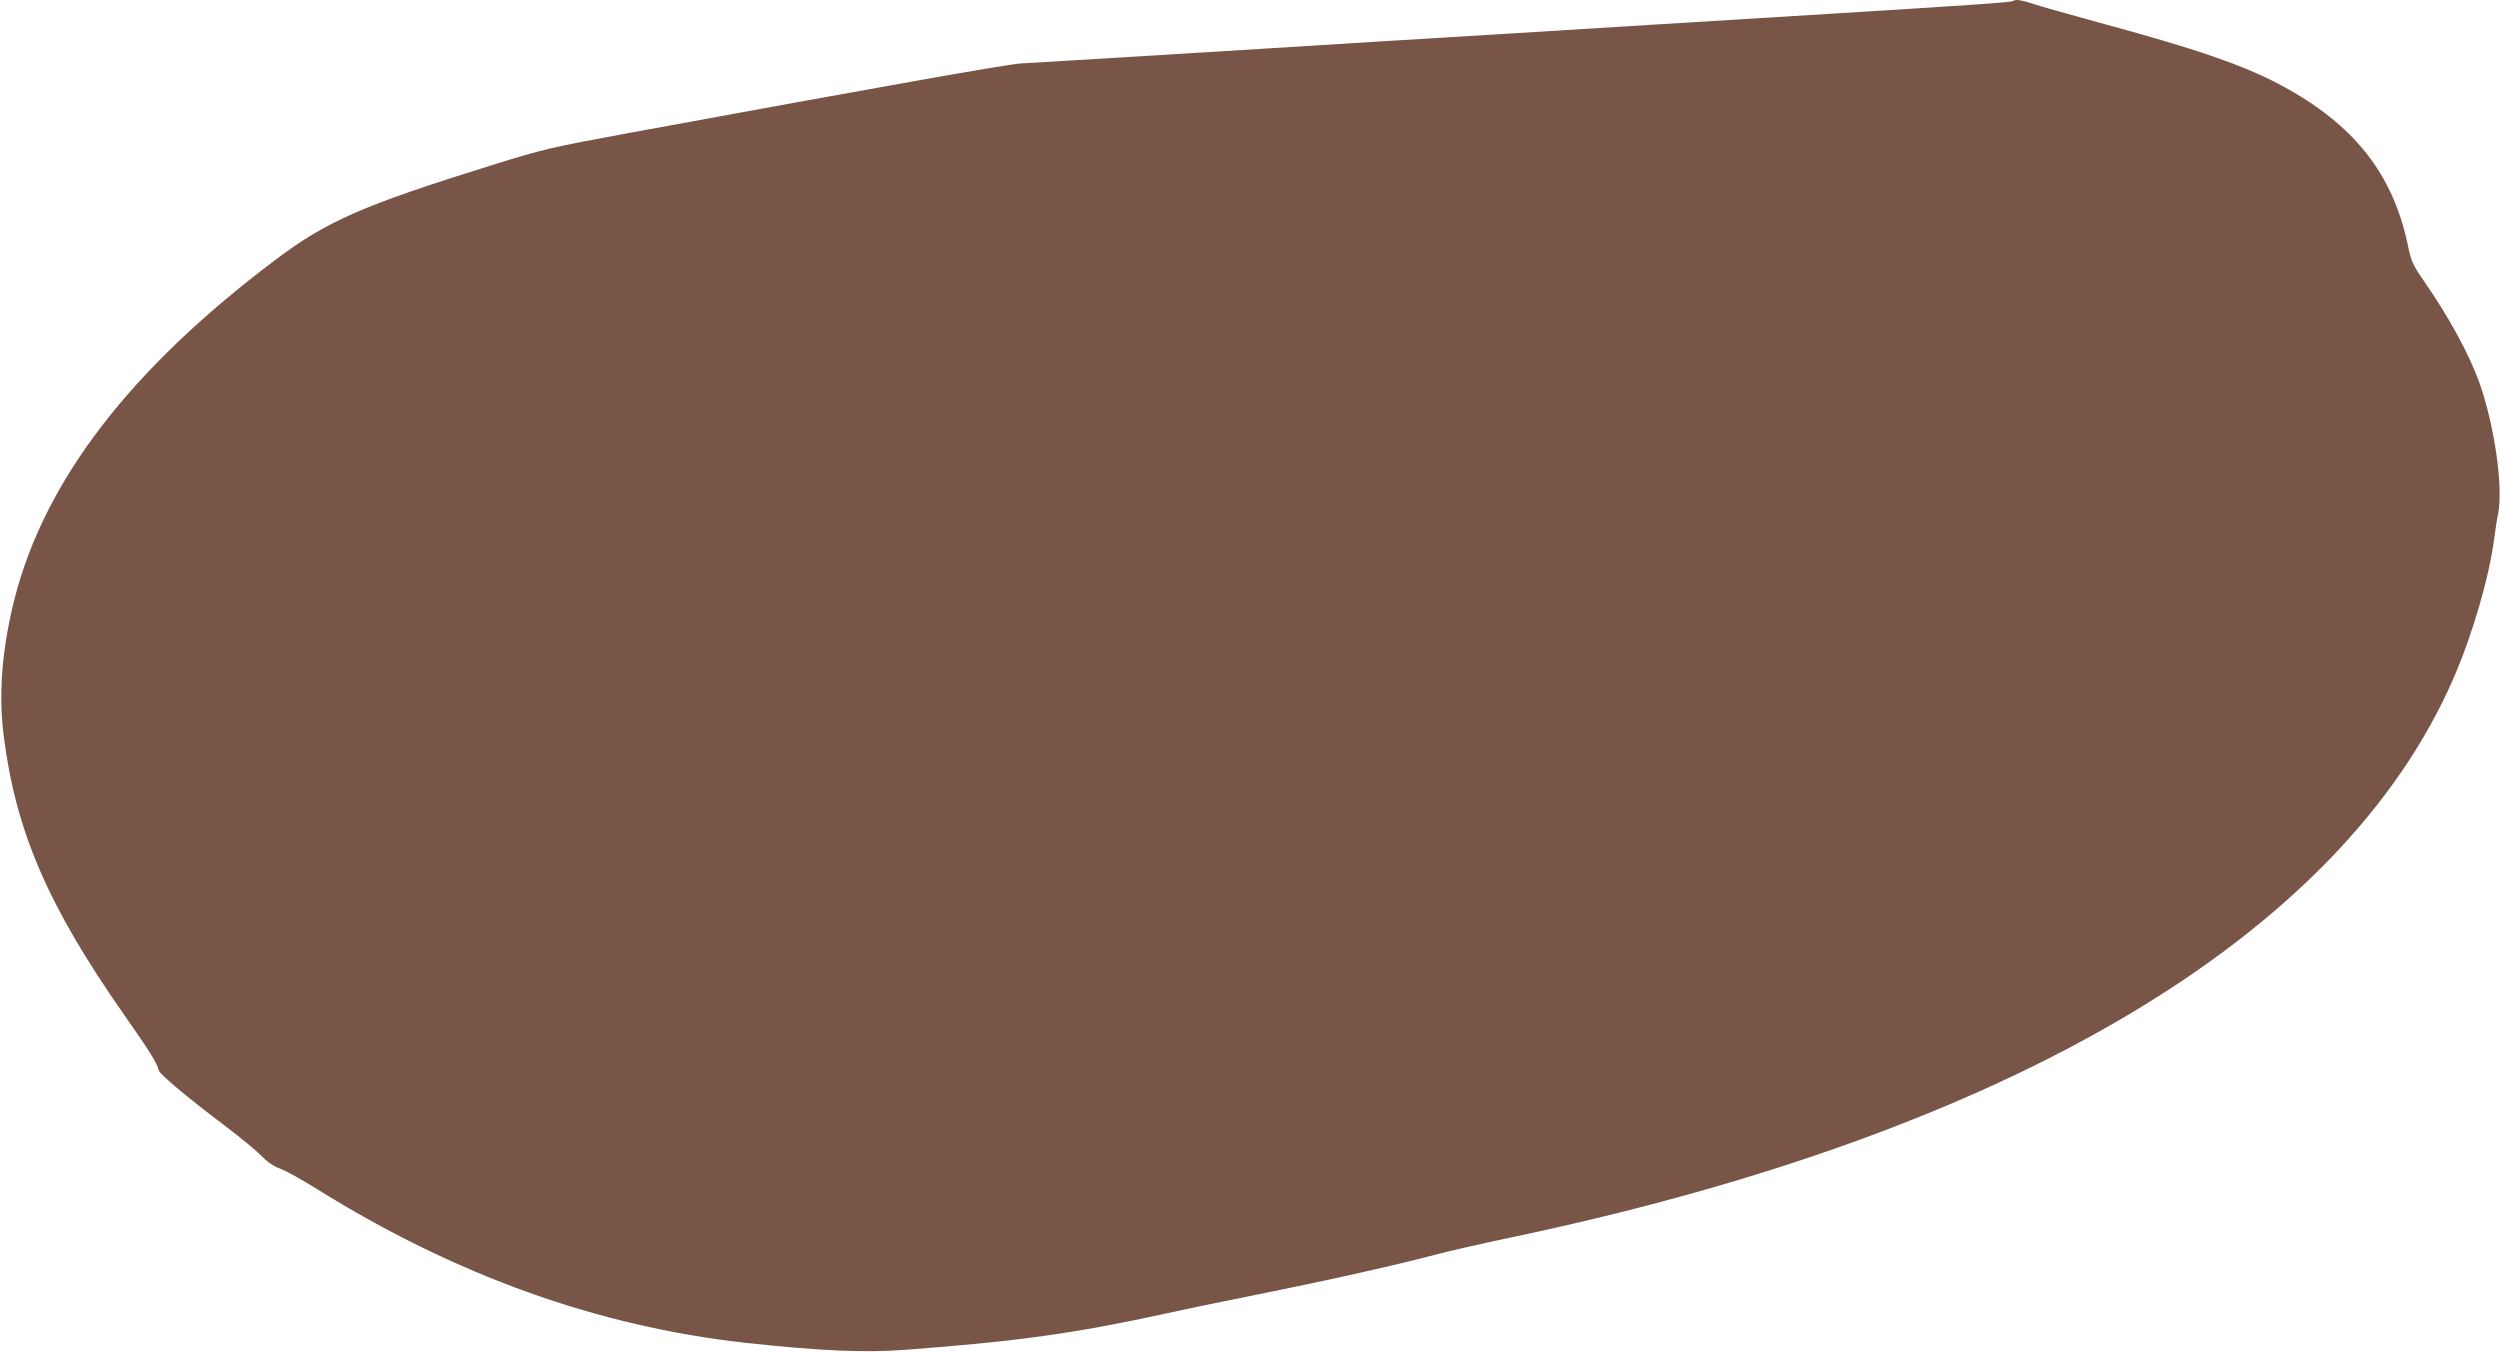 <?xml version="1.0" standalone="no"?>
<!DOCTYPE svg PUBLIC "-//W3C//DTD SVG 20010904//EN"
 "http://www.w3.org/TR/2001/REC-SVG-20010904/DTD/svg10.dtd">
<svg version="1.0" xmlns="http://www.w3.org/2000/svg"
 width="1280pt" height="692pt" viewBox="0 0 1280 692"
 preserveAspectRatio="xMidYMid meet">
<g transform="translate(0,692) scale(0.1,-0.1)"
fill="#795548" stroke="none">
<path d="M10308 6915 c-6 -7 -234 -22 -928 -65 -272 -17 -675 -41 -895 -55
-220 -14 -547 -34 -727 -45 -513 -31 -950 -58 -1300 -80 -178 -11 -507 -31
-733 -45 -225 -13 -450 -27 -500 -30 -80 -6 -688 -114 -2000 -355 -408 -75
-444 -84 -705 -165 -667 -208 -847 -287 -1112 -487 -741 -558 -1178 -1127
-1333 -1732 -64 -252 -83 -483 -57 -696 61 -493 226 -876 617 -1435 135 -193
164 -239 179 -287 6 -20 143 -135 331 -277 77 -58 163 -128 190 -156 33 -34
66 -57 98 -68 26 -9 112 -56 190 -105 709 -442 1437 -703 2192 -787 376 -41
608 -52 820 -36 573 43 869 84 1335 186 91 20 244 52 340 71 464 93 808 169
1055 234 61 16 227 54 370 84 2557 537 4250 1541 4826 2861 98 225 182 514
209 715 6 47 15 107 21 133 26 136 -20 452 -97 669 -52 145 -157 337 -282 517
-58 84 -67 103 -83 182 -76 368 -276 622 -649 822 -190 102 -429 185 -935 322
-154 42 -306 85 -337 96 -58 19 -90 24 -100 14z"/>
</g>
</svg>
